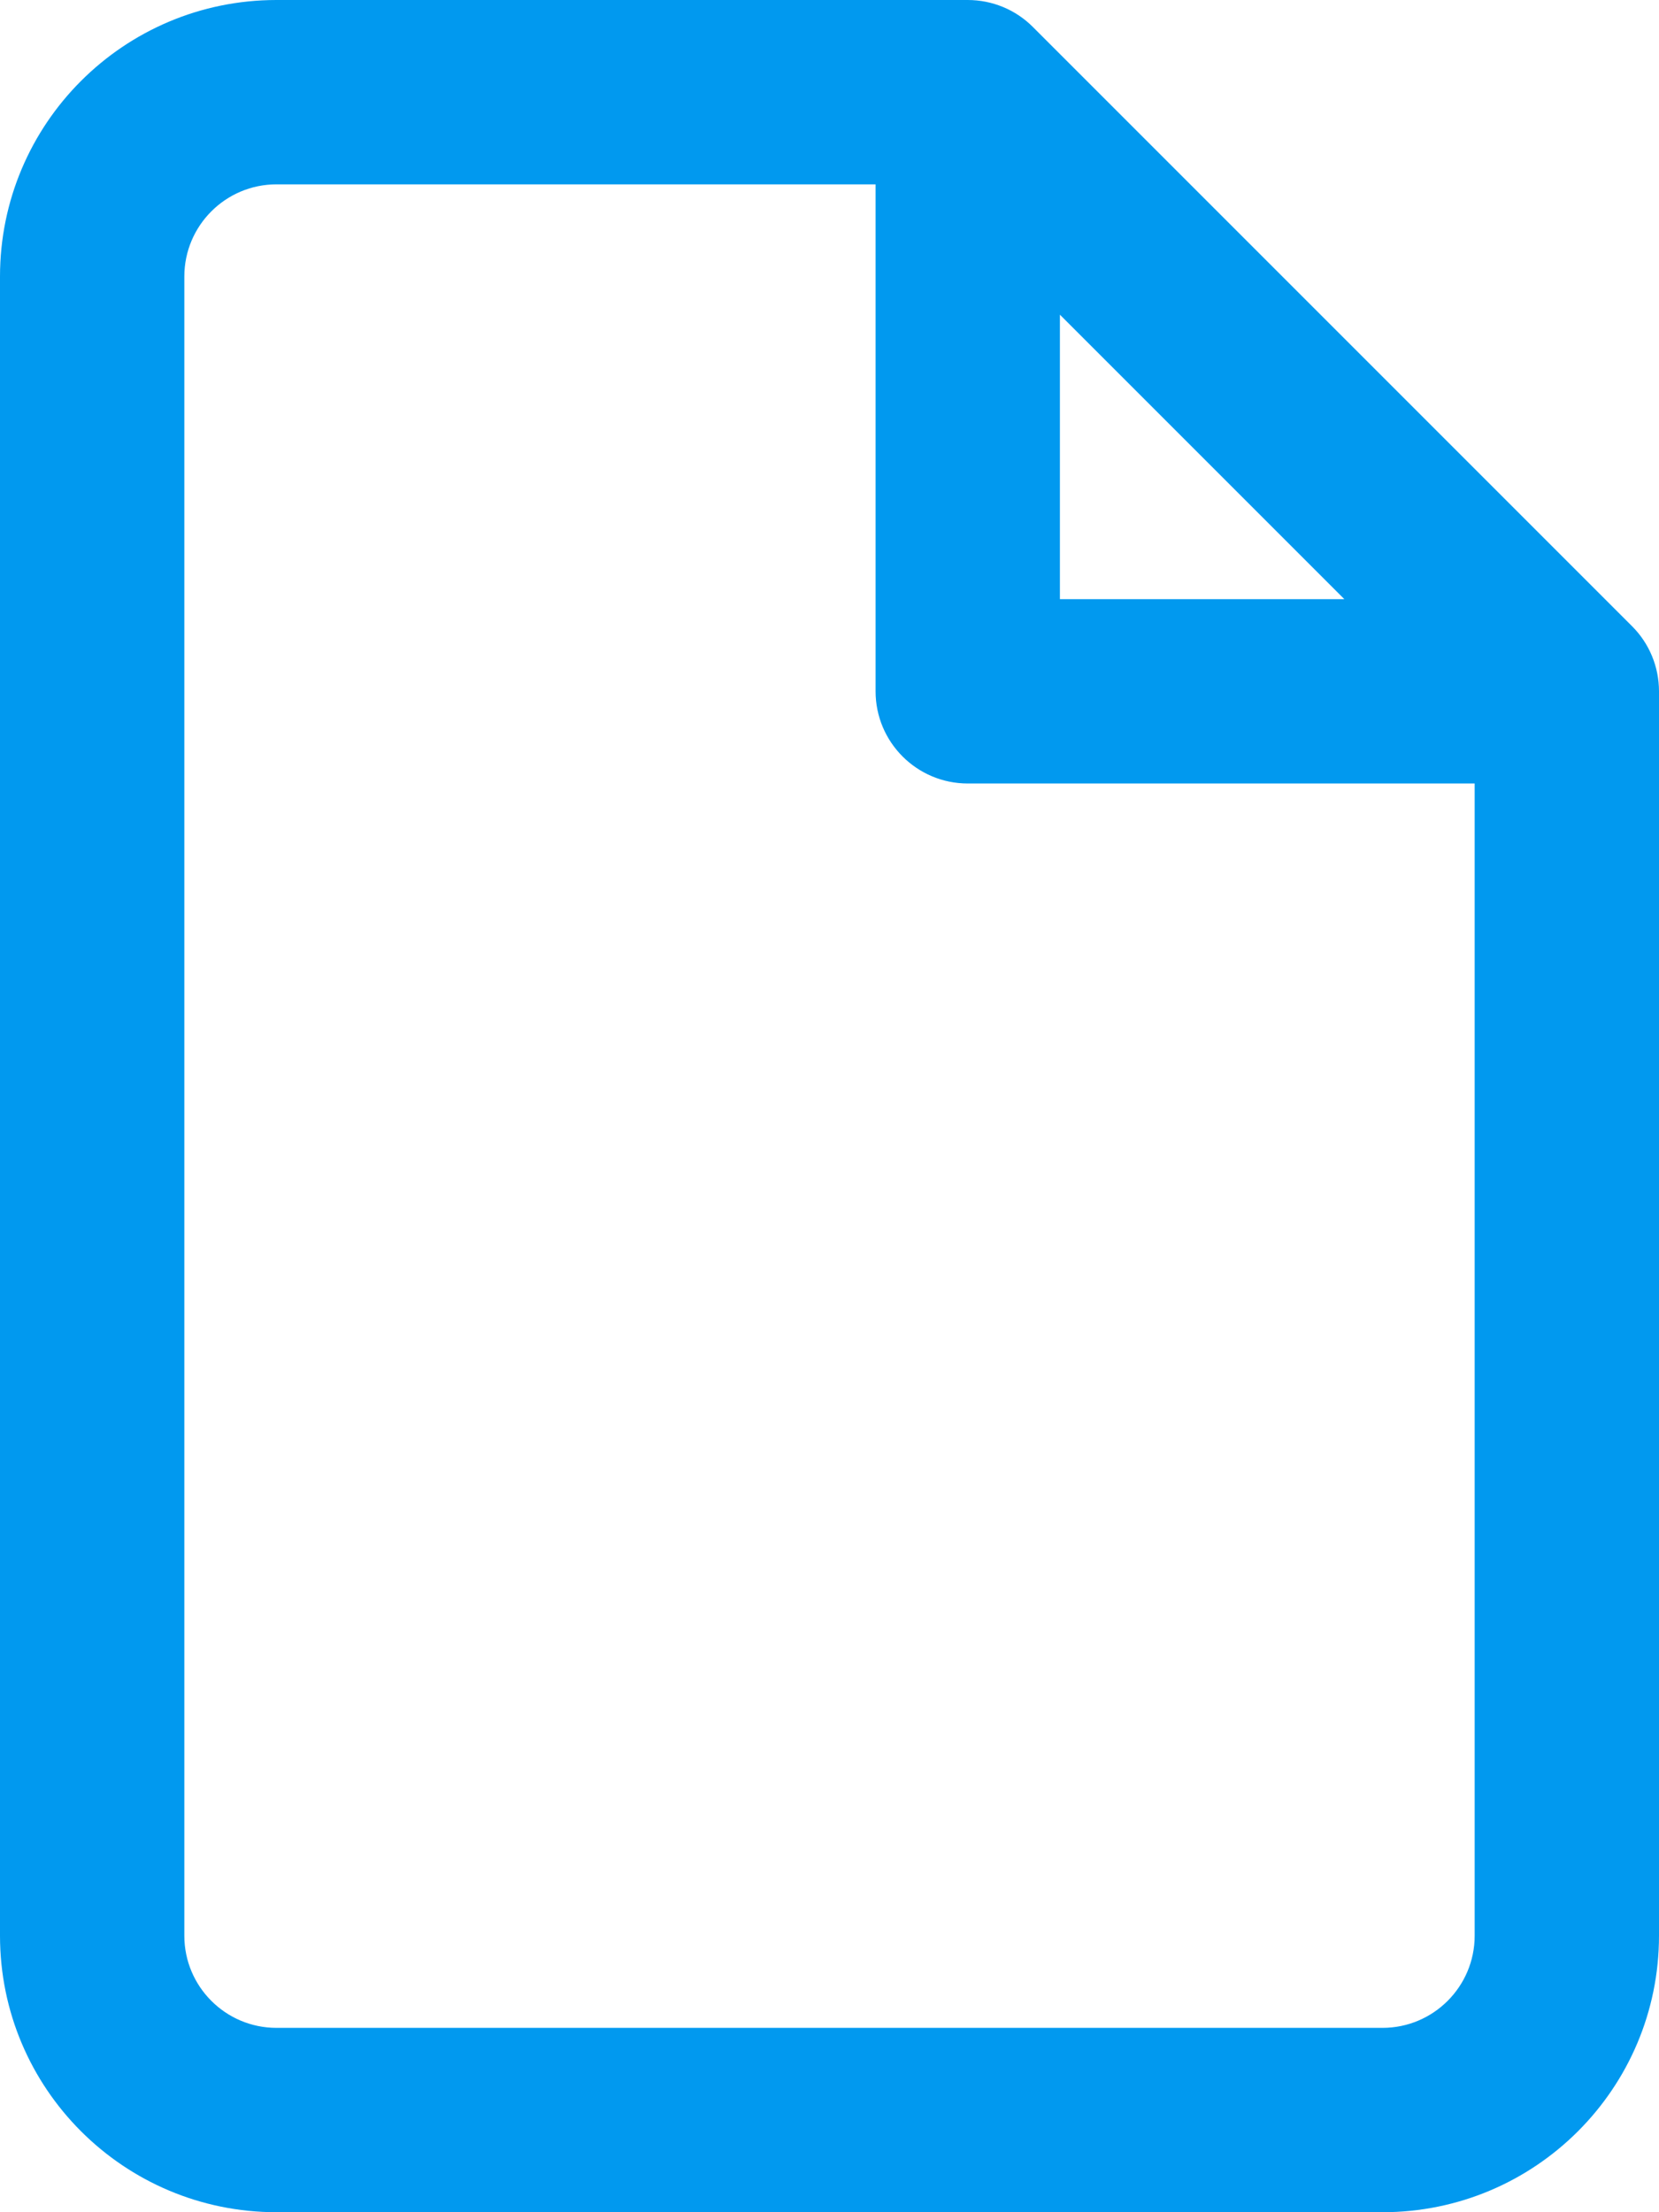 <svg width="18" height="24" viewBox="0 0 18 24" fill="none" xmlns="http://www.w3.org/2000/svg">
<path d="M3 2C2.448 2 2 2.448 2 3V21C2 21.552 2.448 22 3 22H15C15.552 22 16 21.552 16 21V8.5H10.5C9.948 8.5 9.5 8.052 9.5 7.5V2H3ZM11.5 3.414V6.5H14.586L11.5 3.414ZM0 3C0 1.343 1.343 0 3 0H10.5C10.765 0 11.02 0.105 11.207 0.293L17.707 6.793C17.895 6.98 18 7.235 18 7.5V21C18 22.657 16.657 24 15 24H3C1.343 24 0 22.657 0 21V3Z" fill="#0199EF"/>
</svg>

